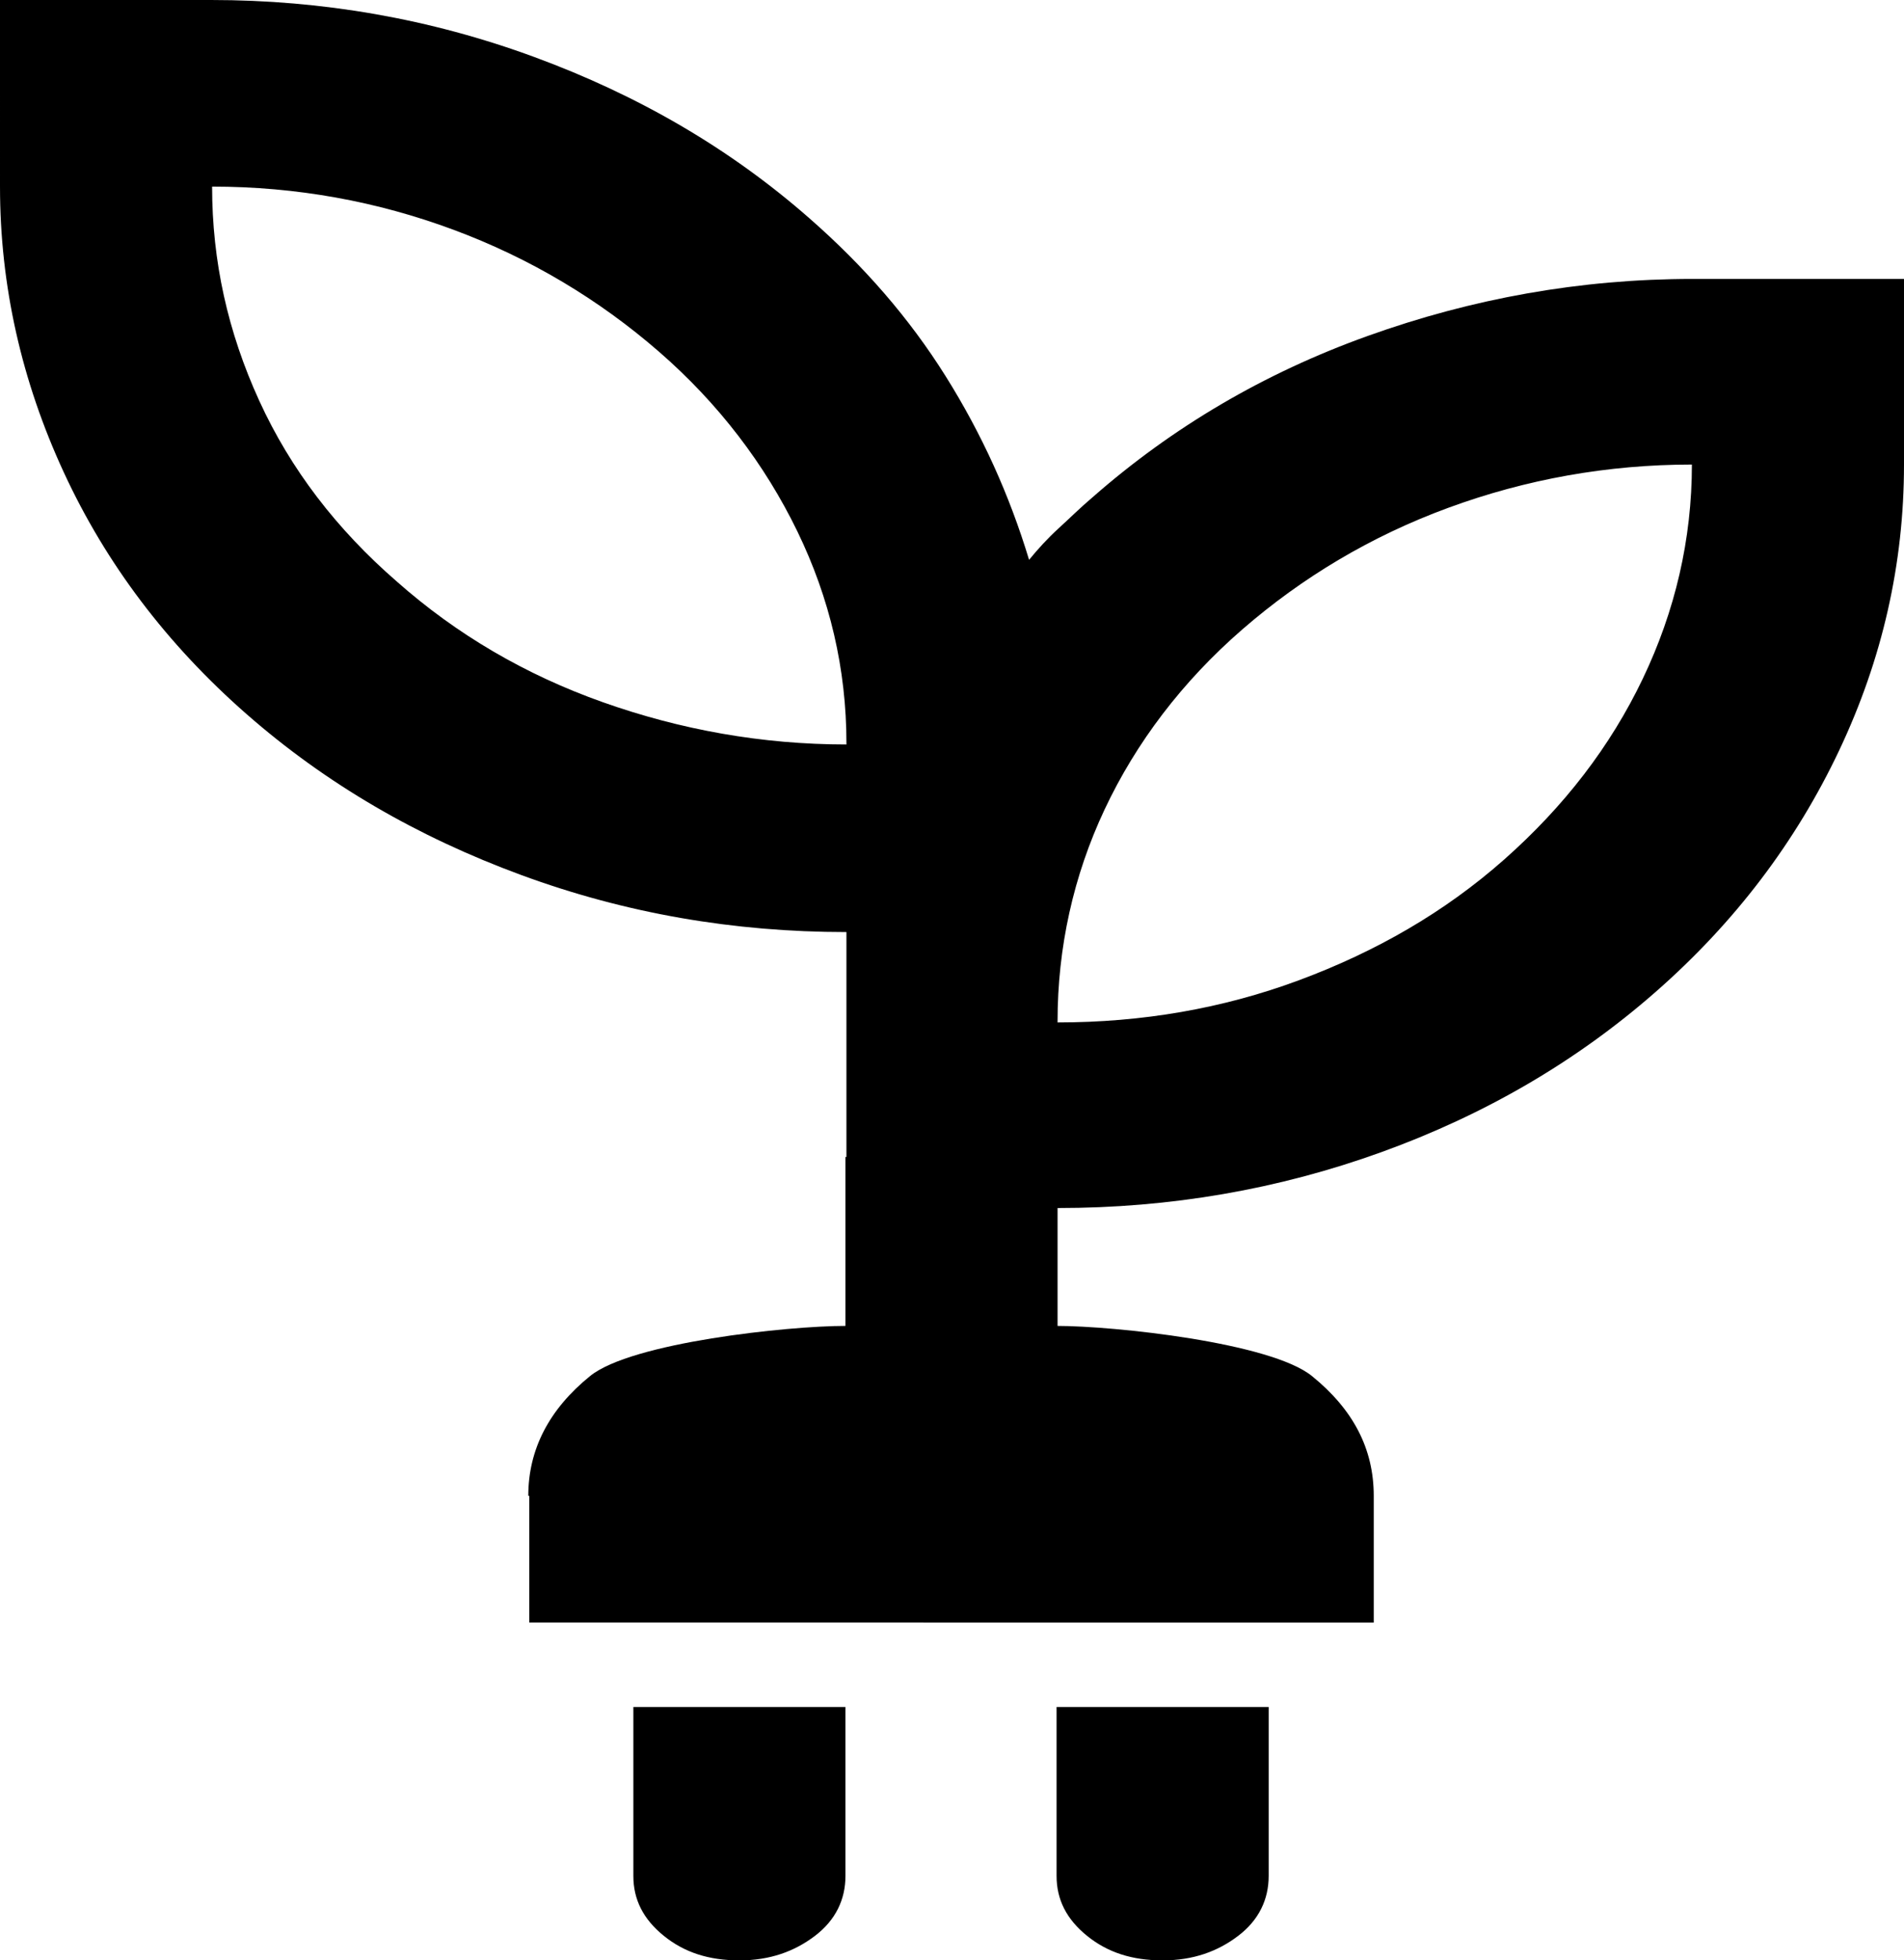 <?xml version="1.0" encoding="UTF-8"?>
<svg id="Layer_2" data-name="Layer 2" xmlns="http://www.w3.org/2000/svg" viewBox="0 0 19.39 19.96">
  <defs>
    <style>
      .cls-1 {
        stroke-width: 0px;
      }
    </style>
  </defs>
  <g id="Layer_1-2" data-name="Layer 1">
    <g>
      <path class="cls-1" d="m8.62,14.86v-5.37c-1.15,0-2.25-.19-3.31-.58s-1.99-.93-2.8-1.64-1.43-1.53-1.86-2.46-.65-1.9-.65-2.91V0h2.15c1.13,0,2.23.19,3.29.58s1.99.93,2.8,1.64c.56.49,1.02,1.02,1.39,1.61s.65,1.21.85,1.87c.09-.11.19-.22.3-.32s.22-.21.35-.32c.81-.71,1.74-1.26,2.8-1.64s2.16-.58,3.31-.58h2.15v1.89c0,1.01-.22,1.98-.66,2.91-.44.93-1.06,1.75-1.87,2.46s-1.74,1.25-2.79,1.63-2.15.57-3.3.57v2.56h-2.15Zm0-7.29c0-.76-.17-1.48-.5-2.16s-.8-1.3-1.41-1.83-1.31-.95-2.09-1.24-1.6-.44-2.46-.44c0,.76.16,1.48.48,2.18s.79,1.31,1.4,1.84c.61.54,1.31.95,2.1,1.23s1.62.43,2.48.43Zm2.15,2.84c.86,0,1.68-.14,2.46-.43s1.48-.69,2.09-1.23,1.08-1.15,1.41-1.84.5-1.42.5-2.18c-.86,0-1.69.15-2.48.44s-1.49.71-2.1,1.24-1.08,1.15-1.4,1.83-.48,1.41-.48,2.16Z"/>
      <path class="cls-1" d="m10.77,17.38h2.15v1.72c0,.24-.1.45-.31.61s-.46.25-.77.25-.56-.08-.77-.25-.31-.37-.31-.61v-1.72Zm-4.31,0h2.15v1.72c0,.24-.1.45-.31.61s-.46.25-.77.25-.56-.08-.77-.25-.31-.37-.31-.61v-1.72Zm-1.08-2.15c0-.47.21-.88.63-1.22.42-.34,2.01-.51,2.6-.51v-1.72h2.15v1.72c.59,0,2.18.17,2.6.51.42.34.63.74.63,1.22v1.29H5.39v-1.29Z"/>
    </g>
  </g>
</svg>